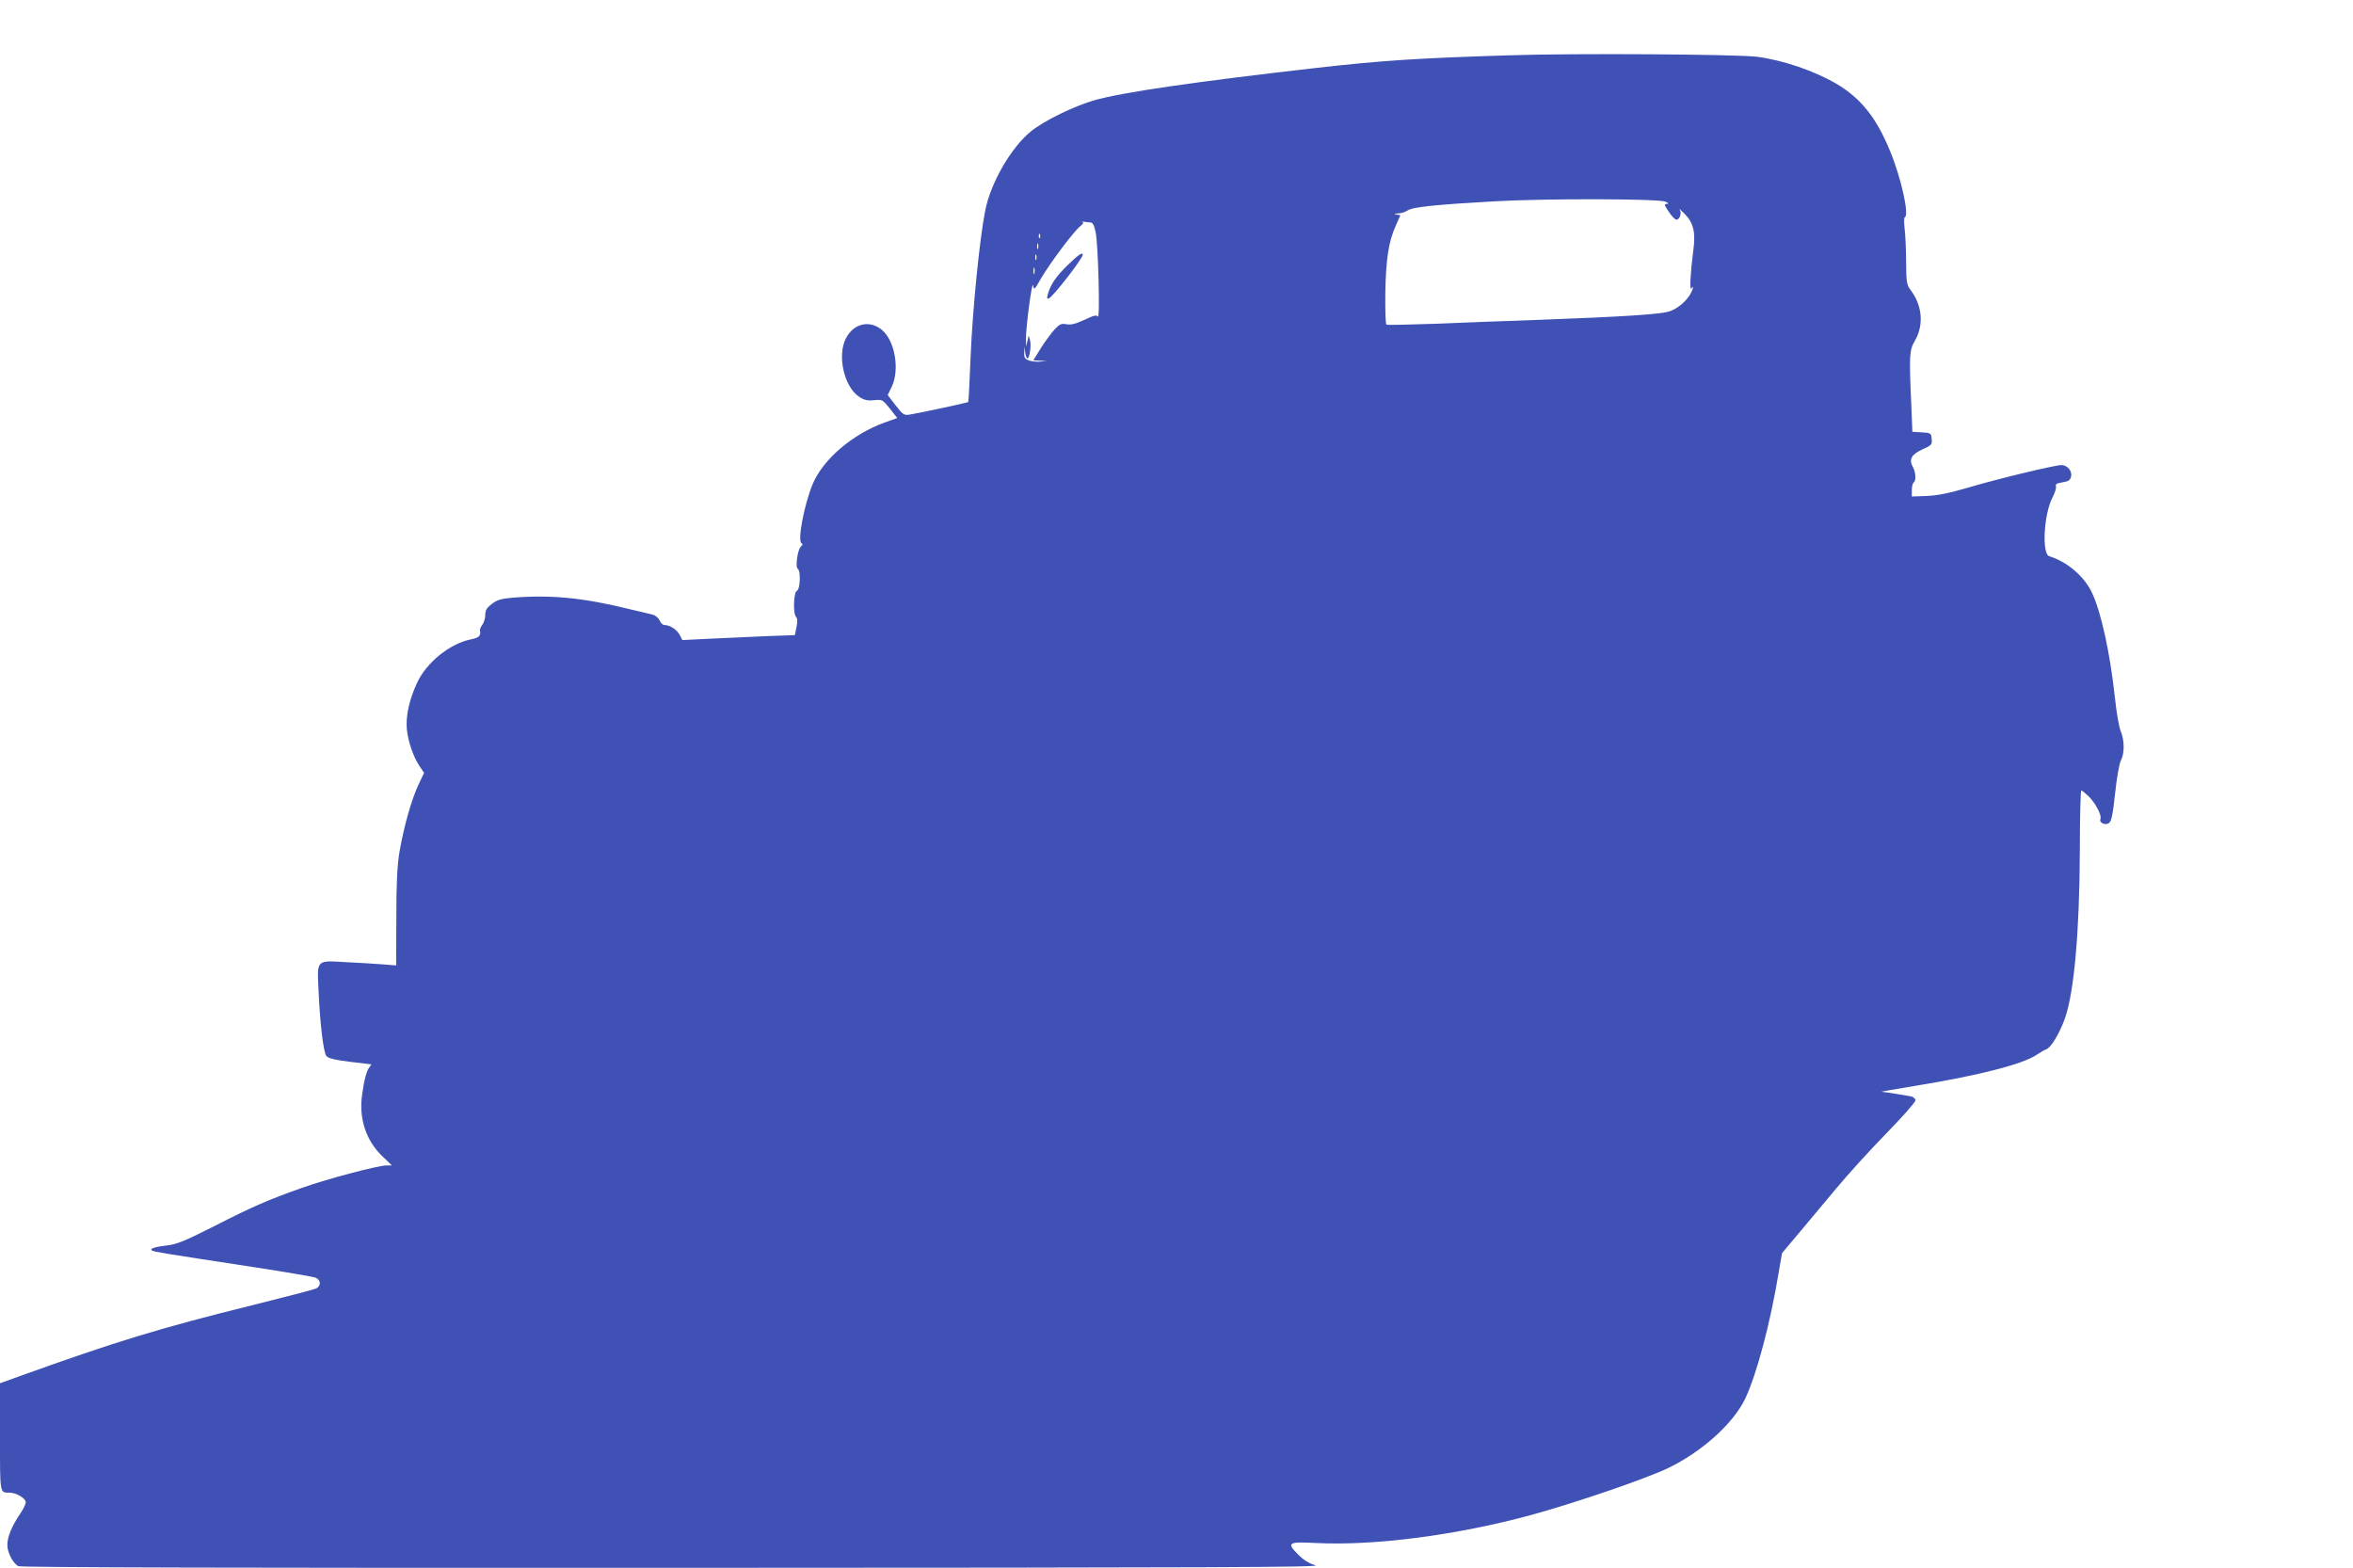 <?xml version="1.0" standalone="no"?>
<!DOCTYPE svg PUBLIC "-//W3C//DTD SVG 20010904//EN"
 "http://www.w3.org/TR/2001/REC-SVG-20010904/DTD/svg10.dtd">
<svg version="1.0" xmlns="http://www.w3.org/2000/svg"
 width="1280pt" height="853pt" viewBox="0 0 1280 853"
 preserveAspectRatio="xMidYMid meet">
<g transform="translate(0,853) scale(0.1,-0.1)"
fill="#3f51b5" stroke="none">
<path d="M8205 8229 c-488 -15 -686 -28 -1041 -68 -664 -76 -1060 -133 -1213
-177 -110 -32 -270 -110 -342 -168 -108 -87 -219 -279 -249 -429 -31 -153 -69
-537 -80 -796 -5 -134 -11 -246 -13 -248 -4 -4 -270 -61 -322 -69 -27 -4 -35
2 -73 51 l-43 56 22 45 c44 93 18 249 -53 309 -67 56 -154 36 -196 -45 -50
-96 -9 -269 75 -321 26 -16 45 -20 79 -16 43 4 45 4 85 -46 l40 -51 -67 -24
c-176 -63 -336 -200 -393 -335 -46 -111 -84 -308 -61 -322 8 -5 7 -10 -3 -18
-18 -15 -32 -113 -17 -122 17 -10 13 -112 -5 -119 -18 -7 -22 -125 -4 -143 7
-7 8 -25 2 -54 l-9 -44 -164 -6 c-91 -4 -229 -10 -307 -14 l-141 -7 -15 29
c-15 28 -53 53 -83 53 -8 0 -20 11 -26 25 -6 14 -23 28 -37 31 -14 4 -69 17
-121 29 -255 63 -427 80 -637 64 -68 -6 -88 -12 -117 -34 -28 -21 -36 -34 -36
-59 0 -17 -7 -41 -15 -53 -9 -12 -15 -26 -14 -30 6 -33 -4 -42 -53 -52 -113
-24 -237 -125 -288 -233 -44 -94 -63 -182 -57 -254 7 -69 36 -153 70 -203 l24
-35 -33 -70 c-38 -84 -77 -223 -101 -361 -12 -75 -17 -164 -17 -359 l-1 -258
-75 6 c-41 3 -131 9 -200 12 -162 9 -155 16 -147 -159 8 -175 26 -329 42 -351
10 -13 41 -21 127 -32 62 -7 115 -14 117 -14 2 0 -2 -6 -8 -14 -16 -19 -30
-68 -41 -150 -19 -131 21 -252 112 -338 l50 -48 -29 0 c-47 0 -327 -74 -463
-123 -184 -65 -264 -100 -476 -208 -160 -81 -203 -98 -255 -104 -68 -8 -98
-18 -82 -28 11 -7 62 -15 565 -92 164 -25 309 -50 323 -55 32 -12 33 -47 3
-60 -13 -6 -169 -46 -348 -91 -494 -122 -740 -197 -1262 -385 l-108 -39 0
-291 c0 -315 -2 -304 52 -304 36 0 88 -31 88 -52 0 -11 -14 -39 -31 -64 -44
-65 -69 -124 -69 -168 0 -42 30 -100 60 -116 12 -7 1247 -10 3562 -9 2996 1
3535 3 3494 14 -35 10 -63 27 -94 58 -65 65 -55 71 97 63 320 -16 770 43 1176
154 246 68 622 197 740 254 184 89 354 242 419 378 63 134 137 413 182 687
l18 104 90 107 c50 59 142 169 205 245 63 76 186 211 273 300 87 89 158 170
158 179 0 8 -10 18 -22 21 -22 5 -142 24 -163 26 -5 0 80 15 190 33 342 56
580 117 656 169 19 13 41 26 51 29 26 10 72 87 101 168 50 143 79 466 81 912
0 181 4 328 8 328 4 0 22 -15 41 -33 38 -39 71 -102 63 -123 -8 -20 27 -36 47
-21 13 9 21 49 33 162 9 86 23 163 32 180 20 38 19 109 -2 159 -9 21 -23 102
-31 180 -27 247 -75 465 -125 572 -43 90 -135 168 -232 198 -42 12 -30 232 18
321 13 25 21 52 18 60 -4 11 5 16 35 21 33 5 43 12 47 31 8 30 -20 63 -52 63
-37 0 -355 -77 -509 -123 -102 -30 -163 -42 -222 -45 l-83 -3 0 35 c0 19 5 38
10 41 14 9 12 55 -4 84 -23 42 -9 68 51 96 51 23 54 26 51 57 -3 32 -4 33 -54
36 l-51 3 -6 151 c-12 265 -10 294 19 343 50 86 42 190 -21 275 -23 31 -25 42
-26 154 0 67 -4 148 -8 181 -4 33 -4 62 1 63 25 10 -19 211 -79 357 -75 185
-160 291 -296 371 -119 69 -286 126 -427 145 -110 14 -1002 20 -1355 8z m855
-796 c18 -9 20 -12 7 -12 -15 -1 -14 -6 9 -40 14 -22 32 -42 40 -45 19 -7 35
34 21 54 -5 8 6 -2 26 -22 50 -51 62 -102 48 -203 -15 -114 -21 -221 -10 -204
13 20 11 2 -2 -24 -22 -43 -73 -87 -118 -101 -50 -16 -251 -29 -711 -46 -157
-5 -405 -15 -553 -21 -147 -5 -271 -8 -275 -5 -5 3 -7 80 -6 173 3 184 18 281
58 368 l24 54 -21 4 c-16 3 -14 5 8 6 17 0 40 8 52 16 27 19 156 32 475 50
293 16 891 14 928 -2z m-3128 -113 c12 0 20 -15 28 -52 14 -65 25 -479 12
-460 -7 10 -22 6 -73 -18 -48 -22 -72 -28 -97 -24 -28 5 -37 2 -65 -28 -18
-20 -52 -65 -75 -102 l-41 -66 37 -2 37 -1 -36 -4 c-19 -2 -47 1 -62 6 -22 9
-27 16 -25 43 l1 33 4 -32 c2 -18 8 -33 12 -33 12 0 22 71 14 100 l-7 25 -7
-30 -7 -30 -1 35 c-2 59 33 328 39 297 5 -27 7 -25 44 40 46 79 178 256 213
283 16 12 19 20 11 23 -7 2 -4 3 7 1 11 -2 28 -4 37 -4z m-275 -82 c-3 -8 -6
-5 -6 6 -1 11 2 17 5 13 3 -3 4 -12 1 -19z m-10 -60 c-3 -7 -5 -2 -5 12 0 14
2 19 5 13 2 -7 2 -19 0 -25z m-10 -60 c-3 -7 -5 -2 -5 12 0 14 2 19 5 13 2 -7
2 -19 0 -25z m-10 -75 c-3 -10 -5 -4 -5 12 0 17 2 24 5 18 2 -7 2 -21 0 -30z"/>
<path d="M5807 7087 c-63 -62 -92 -104 -107 -158 -6 -22 -5 -27 6 -22 22 8
184 217 184 237 0 17 -24 0 -83 -57z"/>
</g>
</svg>
